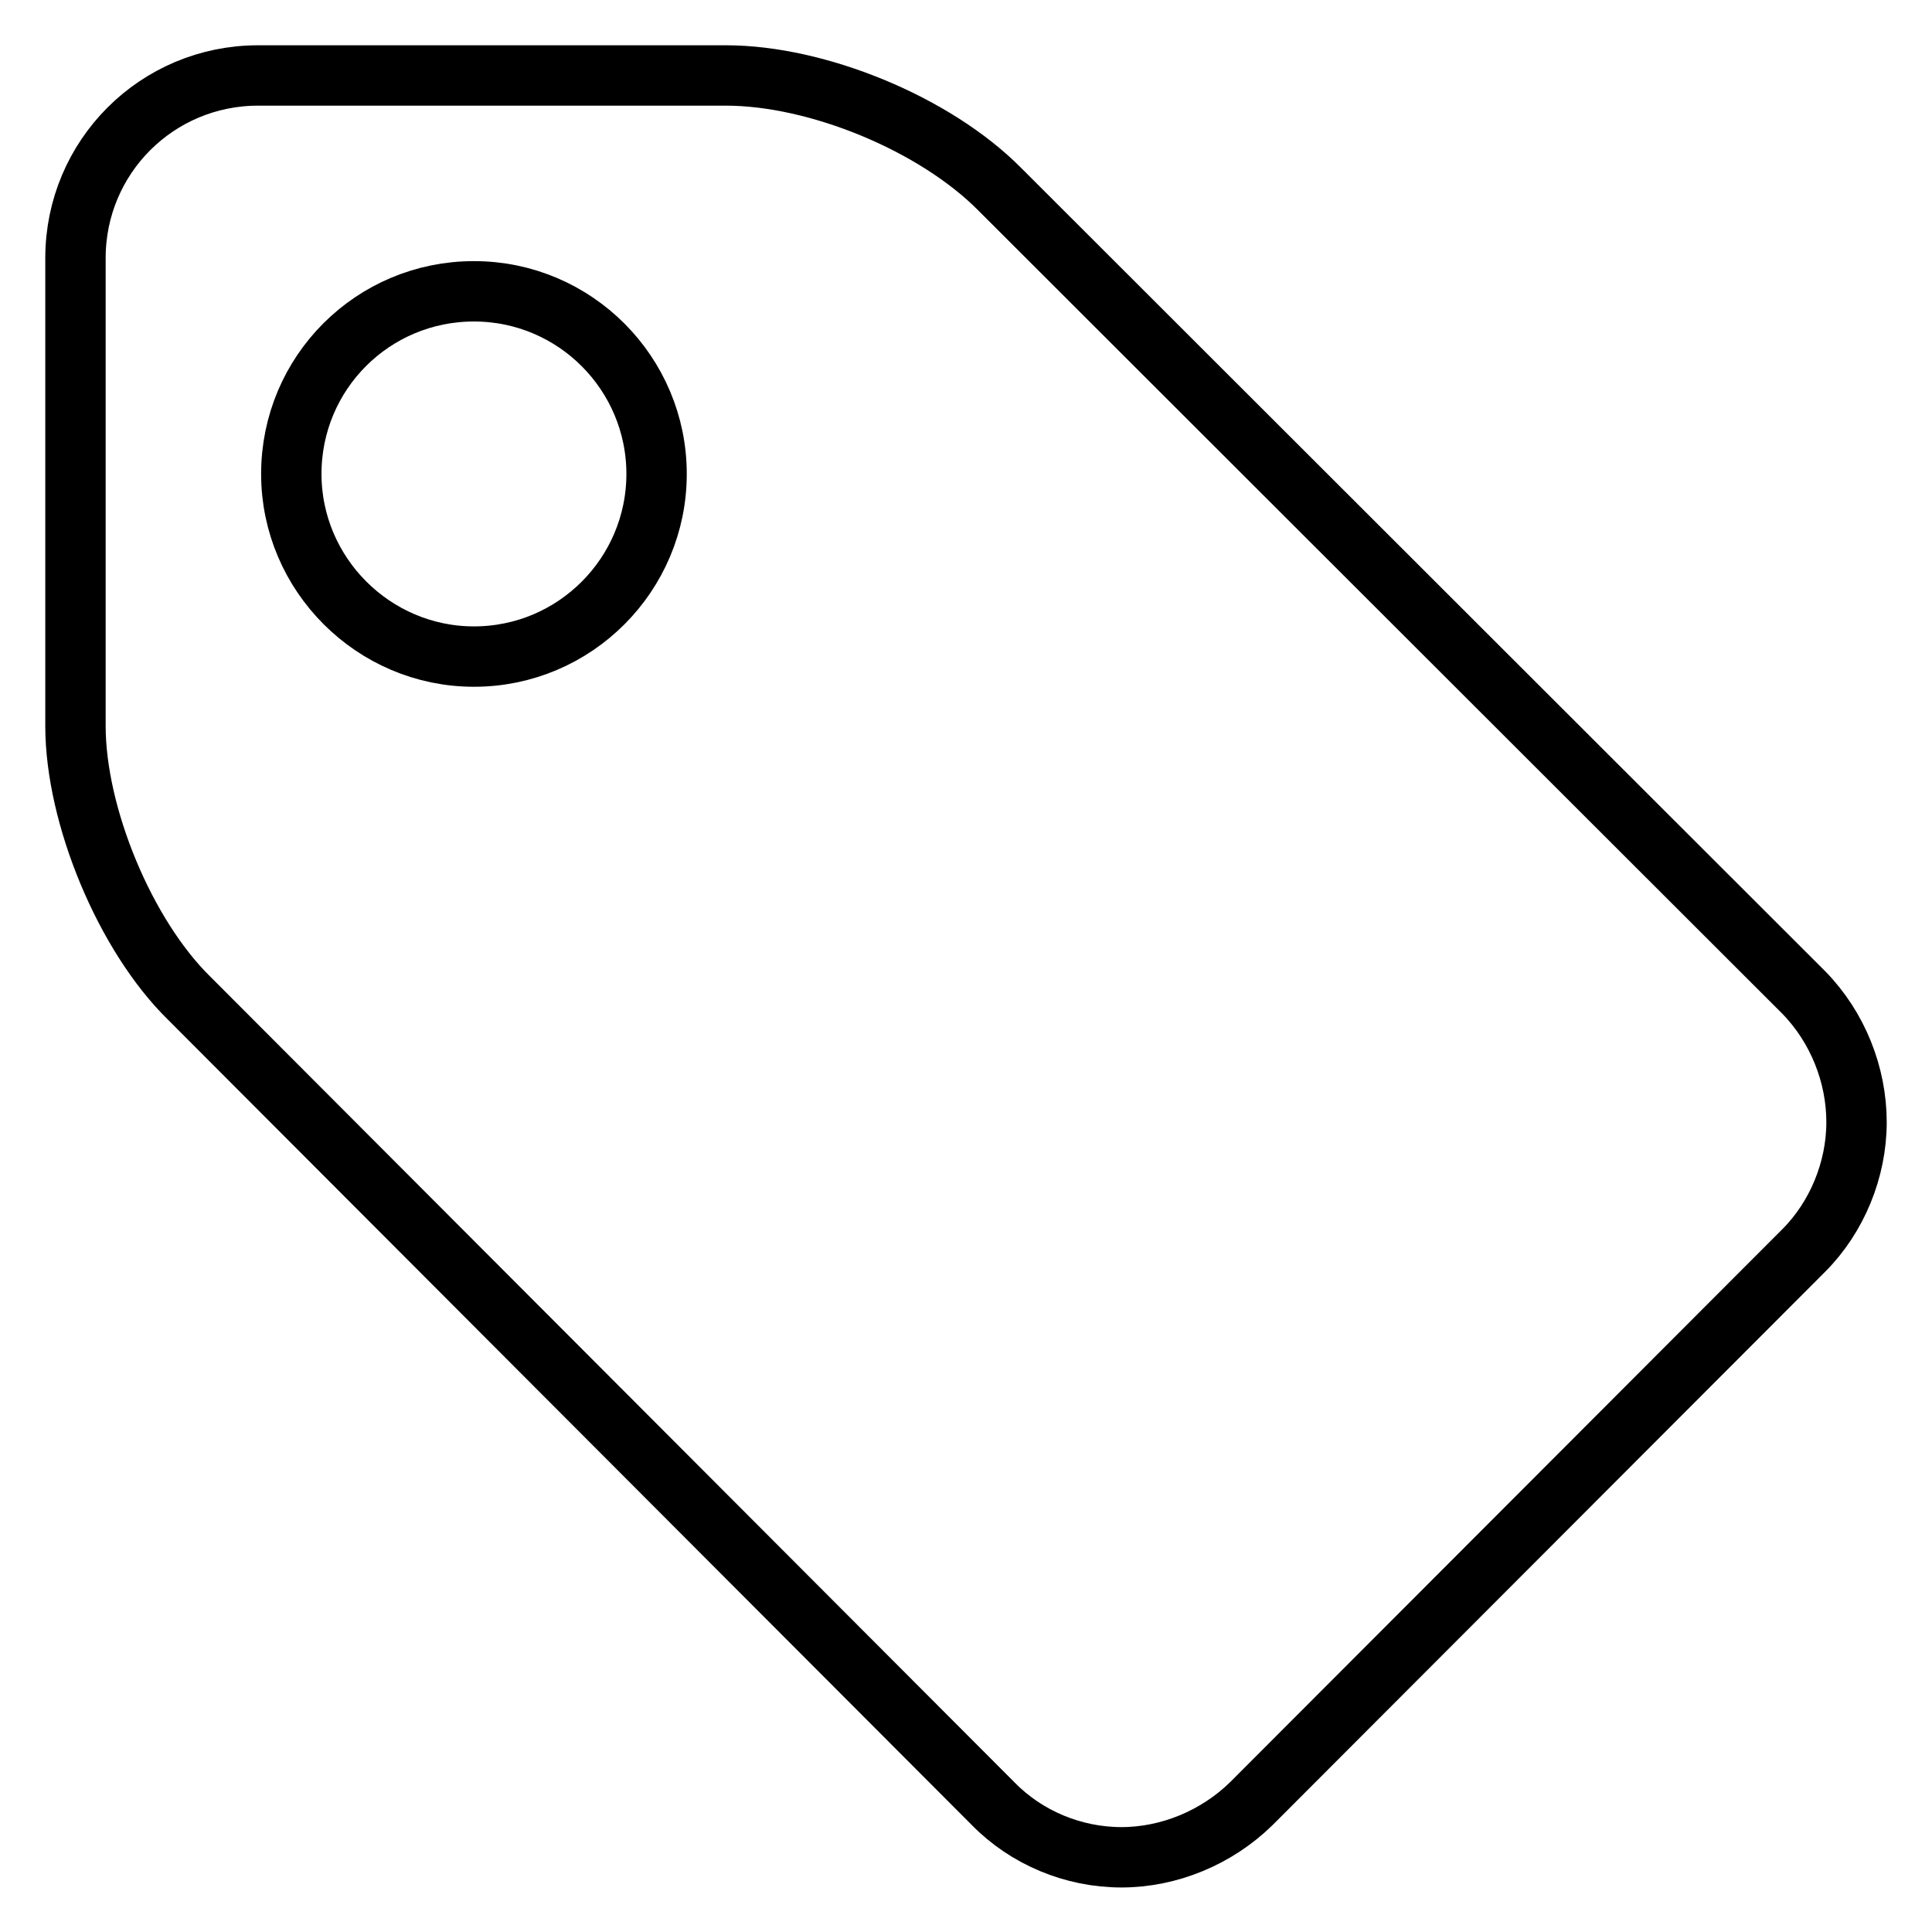 <?xml version="1.0" encoding="utf-8"?>
<!-- Svg Vector Icons : http://www.onlinewebfonts.com/icon -->
<!DOCTYPE svg PUBLIC "-//W3C//DTD SVG 1.1//EN" "http://www.w3.org/Graphics/SVG/1.1/DTD/svg11.dtd">
<svg version="1.1" xmlns="http://www.w3.org/2000/svg" xmlns:xlink="http://www.w3.org/1999/xlink" x="0px" y="0px" viewBox="0 0 256 256" enable-background="new 0 0 256 256" xml:space="preserve">
<g><g><path stroke-width="8" fill-opacity="0" stroke="#000000"  d="M10,34.2C10,20.8,20.8,10,34.2,10h62c12.1,0,27.7,6.4,36.3,15.1L239,131.5c4.5,4.6,7,10.9,7,17.2c0,6.3-2.6,12.6-7,17l-73.2,73.3c-4.6,4.5-10.9,7.1-17.2,7.1c-6.4,0-12.6-2.6-17-7.1L25.1,132.3C16.6,124,10,108.1,10,96.2V34.2z M87,62.8c0-13.3-10.8-24.2-24.2-24.2S38.6,49.4,38.6,62.8C38.6,76.1,49.5,87,62.8,87C76.2,87,87,76.1,87,62.8z"/></g></g>
</svg>